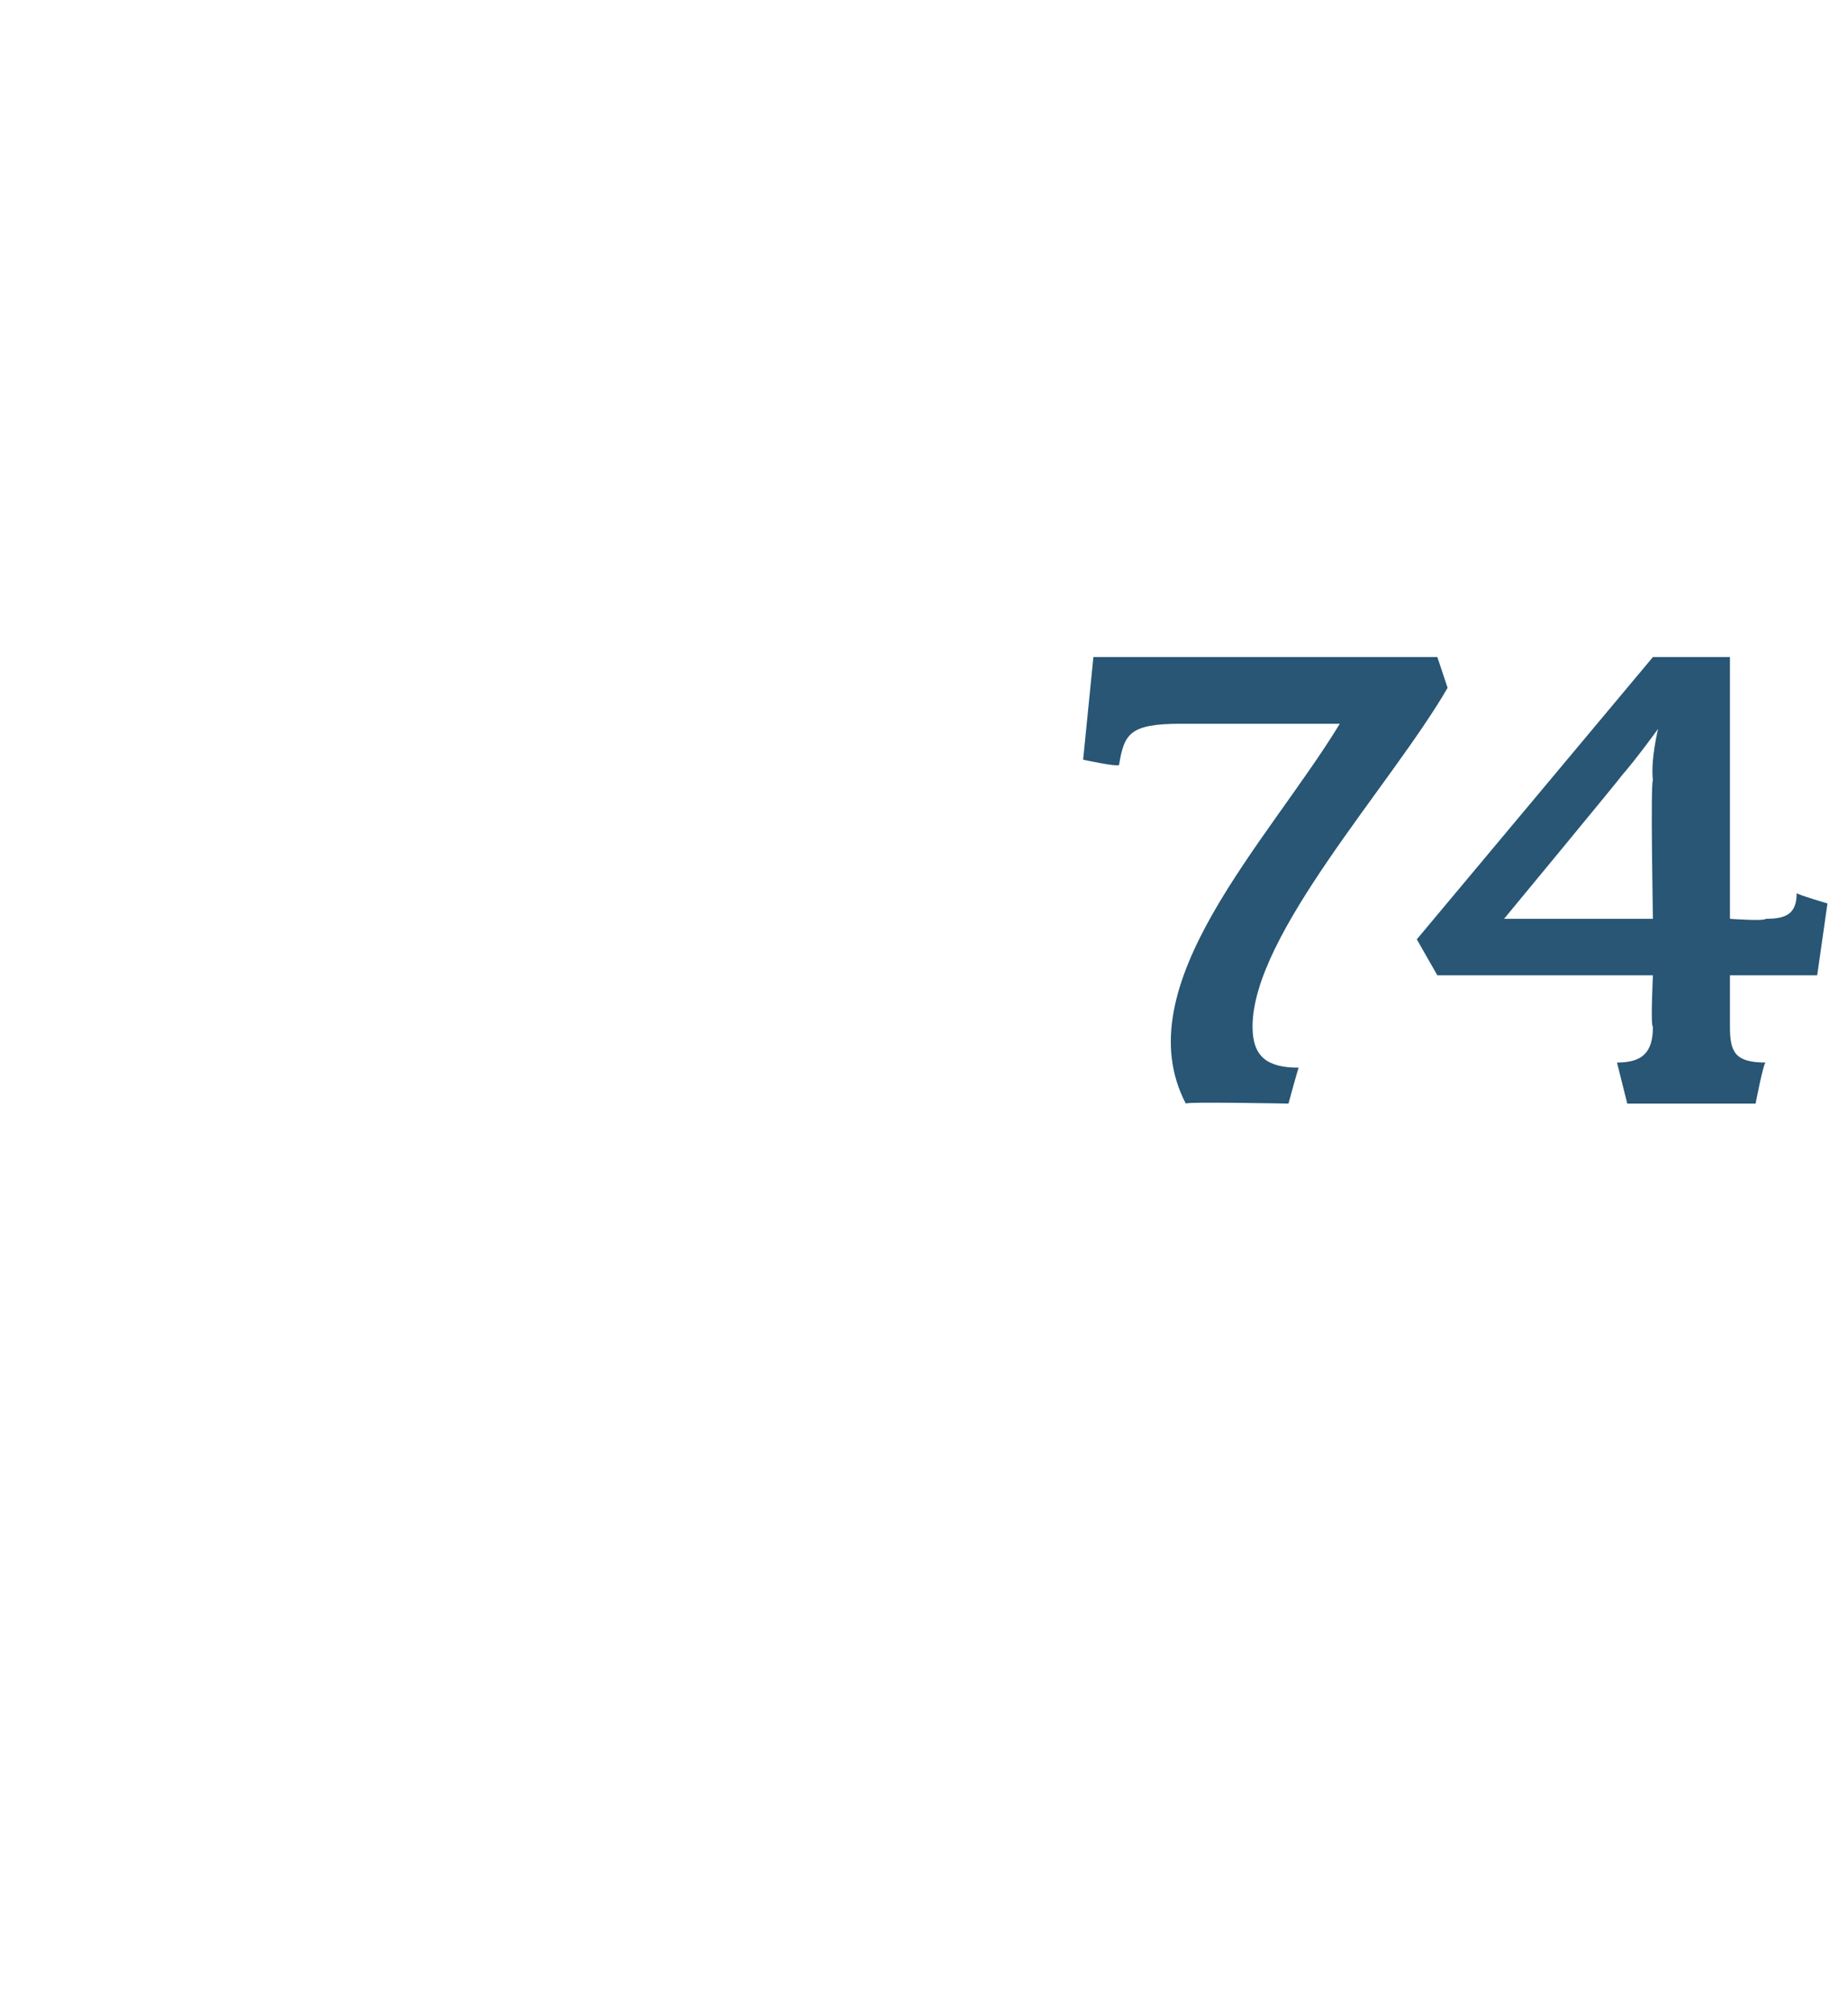 <?xml version="1.0" standalone="no"?><!DOCTYPE svg PUBLIC "-//W3C//DTD SVG 1.1//EN" "http://www.w3.org/Graphics/SVG/1.1/DTD/svg11.dtd"><svg xmlns="http://www.w3.org/2000/svg" version="1.1" width="36px" height="39.2px" viewBox="0 -1 36 39.2" style="top:-1px">  <desc>74</desc>  <defs/>  <g id="Polygon43323">    <path d="M 24.4 19 C 24.4 19.6 24.7 19.8 25.3 19.8 C 25.29 19.8 25.1 20.5 25.1 20.5 C 25.1 20.5 23.08 20.46 23.1 20.5 C 21.9 18.2 24.7 15.4 26.1 13.1 C 26.1 13.1 23 13.1 23 13.1 C 22 13.1 21.9 13.3 21.8 13.9 C 21.79 13.95 21.1 13.8 21.1 13.8 L 21.3 11.8 L 28 11.8 C 28 11.8 28.2 12.4 28.2 12.4 C 27.1 14.3 24.4 17.2 24.4 19 Z M 35.4 18 L 33.7 18 C 33.7 18 33.7 19 33.7 19 C 33.7 19.5 33.8 19.7 34.4 19.7 C 34.36 19.66 34.2 20.5 34.2 20.5 L 31.7 20.5 C 31.7 20.5 31.49 19.66 31.5 19.7 C 32 19.7 32.2 19.5 32.2 19 C 32.15 19 32.2 18 32.2 18 L 28 18 L 27.6 17.3 L 32.2 11.8 L 33.7 11.8 L 33.7 16.9 C 33.7 16.9 34.36 16.95 34.4 16.9 C 34.8 16.9 35 16.8 35 16.4 C 35.05 16.44 35.6 16.6 35.6 16.6 L 35.4 18 Z M 31.6 14.1 C 31.59 14.13 29.3 16.9 29.3 16.9 L 32.2 16.9 C 32.2 16.9 32.15 14.24 32.2 14.2 C 32.15 13.82 32.3 13.2 32.3 13.2 C 32.3 13.2 31.88 13.78 31.6 14.1 Z " stroke="none" fill="#285674"/>  </g></svg>